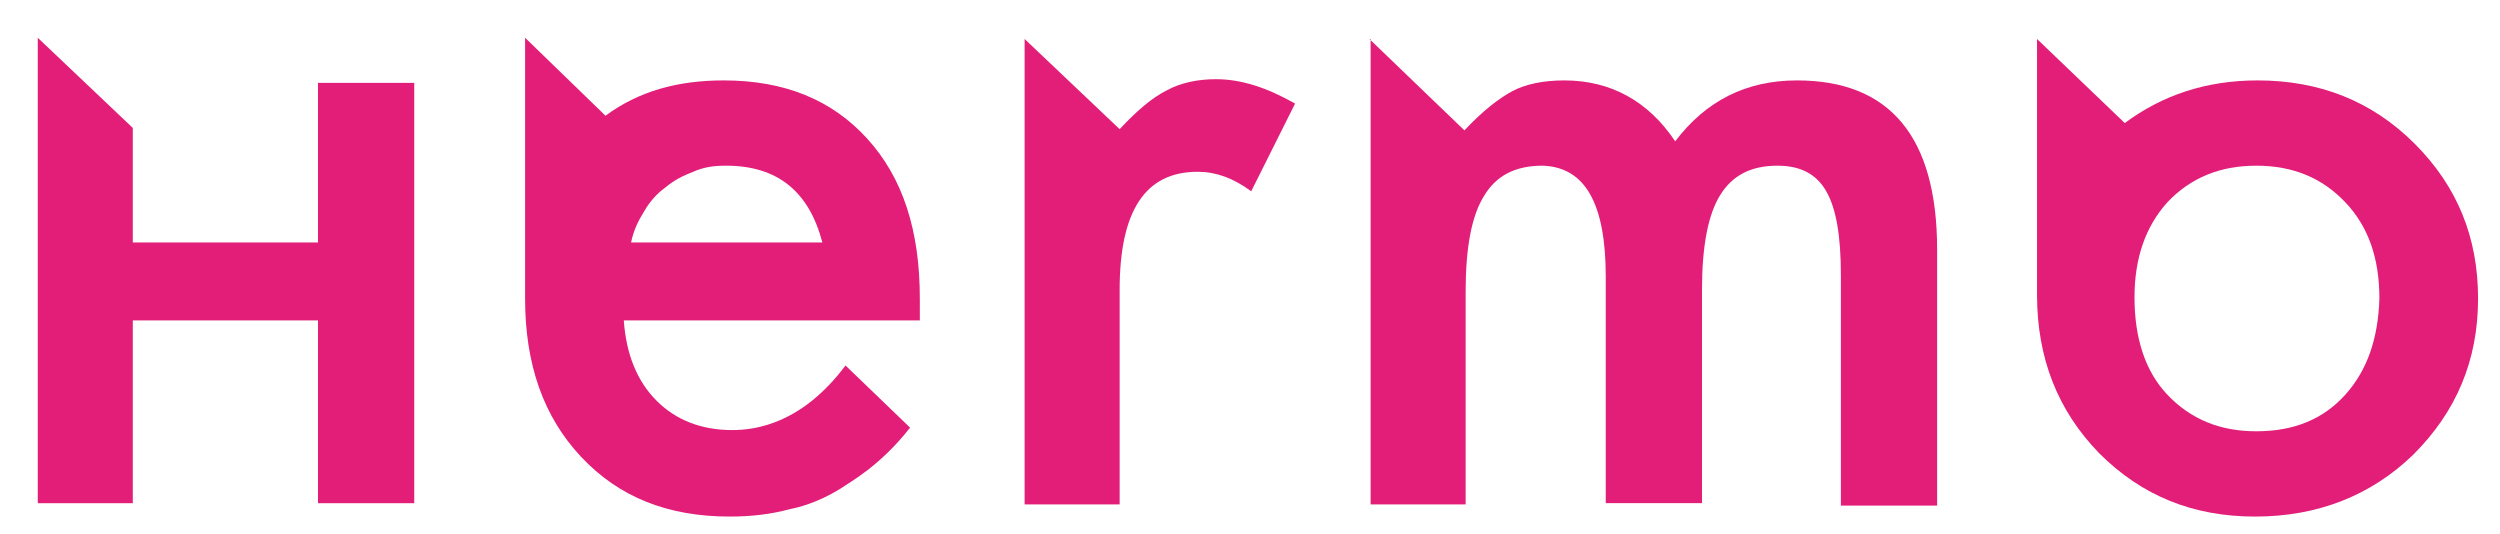 <?xml version="1.0" encoding="utf-8"?>
<!-- Generator: Adobe Illustrator 20.1.0, SVG Export Plug-In . SVG Version: 6.00 Build 0)  -->
<svg version="1.1" id="Layer_1" xmlns="http://www.w3.org/2000/svg" xmlns:xlink="http://www.w3.org/1999/xlink" x="0px" y="0px"
	 viewBox="0 0 205.2 43.8" enable-background="new 0 0 205.2 43.8" xml:space="preserve">
<g>
	<path fill="#E21E79" d="M84.1,3.2l7.8,7.4C93.4,9,94.6,8,95.8,7.4c1.1-0.6,2.5-0.9,4-0.9c2.1,0,4.2,0.7,6.5,2l-3.6,7.2
		c-1.5-1.1-2.9-1.6-4.4-1.6c-4.3,0-6.4,3.2-6.4,9.7v17.6h-7.8V3.2z"/>
	<path fill="#E21E79" d="M112.4,3.2l7.8,7.5c1.5-1.6,2.8-2.6,3.9-3.2c1.1-0.6,2.6-0.9,4.3-0.9c3.8,0,6.9,1.7,9.1,5
		c2.5-3.3,5.8-5,10-5c7.6,0,11.5,4.6,11.5,13.9v21h-7.9V22.6c0-3.3-0.4-5.5-1.2-6.9c-0.8-1.4-2.1-2.1-4-2.1c-2.2,0-3.7,0.8-4.7,2.4
		c-1,1.6-1.5,4.2-1.5,7.8v17.5h-7.9V22.7c0-6-1.7-9-5.2-9.1c-2.2,0-3.8,0.8-4.8,2.5c-1,1.6-1.5,4.2-1.5,7.8v17.5h-7.8V3.2z"/>
	<path fill="#E21E79" d="M175.2,24.4c0,3.4,0.9,6.1,2.7,8c1.9,2,4.3,3,7.3,3c3.1,0,5.5-1,7.3-3c1.8-2,2.7-4.6,2.8-7.9
		c0-3.3-0.9-5.9-2.8-7.9c-1.9-2-4.3-3-7.3-3c-3,0-5.4,1-7.3,3C176.1,18.6,175.2,21.2,175.2,24.4 M167.2,24.2v-0.3V3.2l7.2,6.9
		c3.1-2.3,6.7-3.5,10.9-3.5c5.1,0,9.4,1.7,12.9,5.2c3.5,3.5,5.2,7.7,5.2,12.7c0,5.1-1.8,9.3-5.3,12.8c-3.5,3.4-7.9,5.1-13,5.1
		c-5.1,0-9.3-1.7-12.8-5.2C168.9,33.7,167.2,29.4,167.2,24.2"/>
	<path fill="#E21E79" d="M67.5,19.9c-1.1-4.2-3.7-6.3-7.9-6.3c-1,0-1.8,0.1-2.7,0.5c-0.8,0.3-1.6,0.7-2.3,1.3
		c-0.7,0.5-1.3,1.2-1.7,1.9c-0.5,0.8-0.9,1.6-1.1,2.6H67.5z M75.5,26.3H51.2c0.2,2.8,1.1,5,2.7,6.6c1.6,1.6,3.7,2.4,6.2,2.4
		c1.9,0,5.7-0.5,9.3-5.3l5.3,5.1c-2.5,3.2-5,4.5-5.7,5c-1.3,0.8-2.7,1.4-4.2,1.7c-1.5,0.4-3.1,0.6-4.9,0.6c-5.1,0-9.1-1.6-12.2-4.9
		c-3.1-3.3-4.6-7.6-4.6-13c0-21.3,0-21.4,0-21.4l6.6,6.4c2.7-2,5.9-2.9,9.7-2.9c5,0,8.9,1.6,11.8,4.8c2.9,3.2,4.3,7.5,4.3,13.1
		L75.5,26.3z"/>
</g>
<polygon fill="#E21E79" points="26.1,6.8 34,6.8 34,41.3 26.1,41.3 26.1,26.3 10.9,26.3 10.9,41.3 3.1,41.3 3.1,3.1 10.9,10.5 
	10.9,19.9 26.1,19.9 "/>
</svg>
